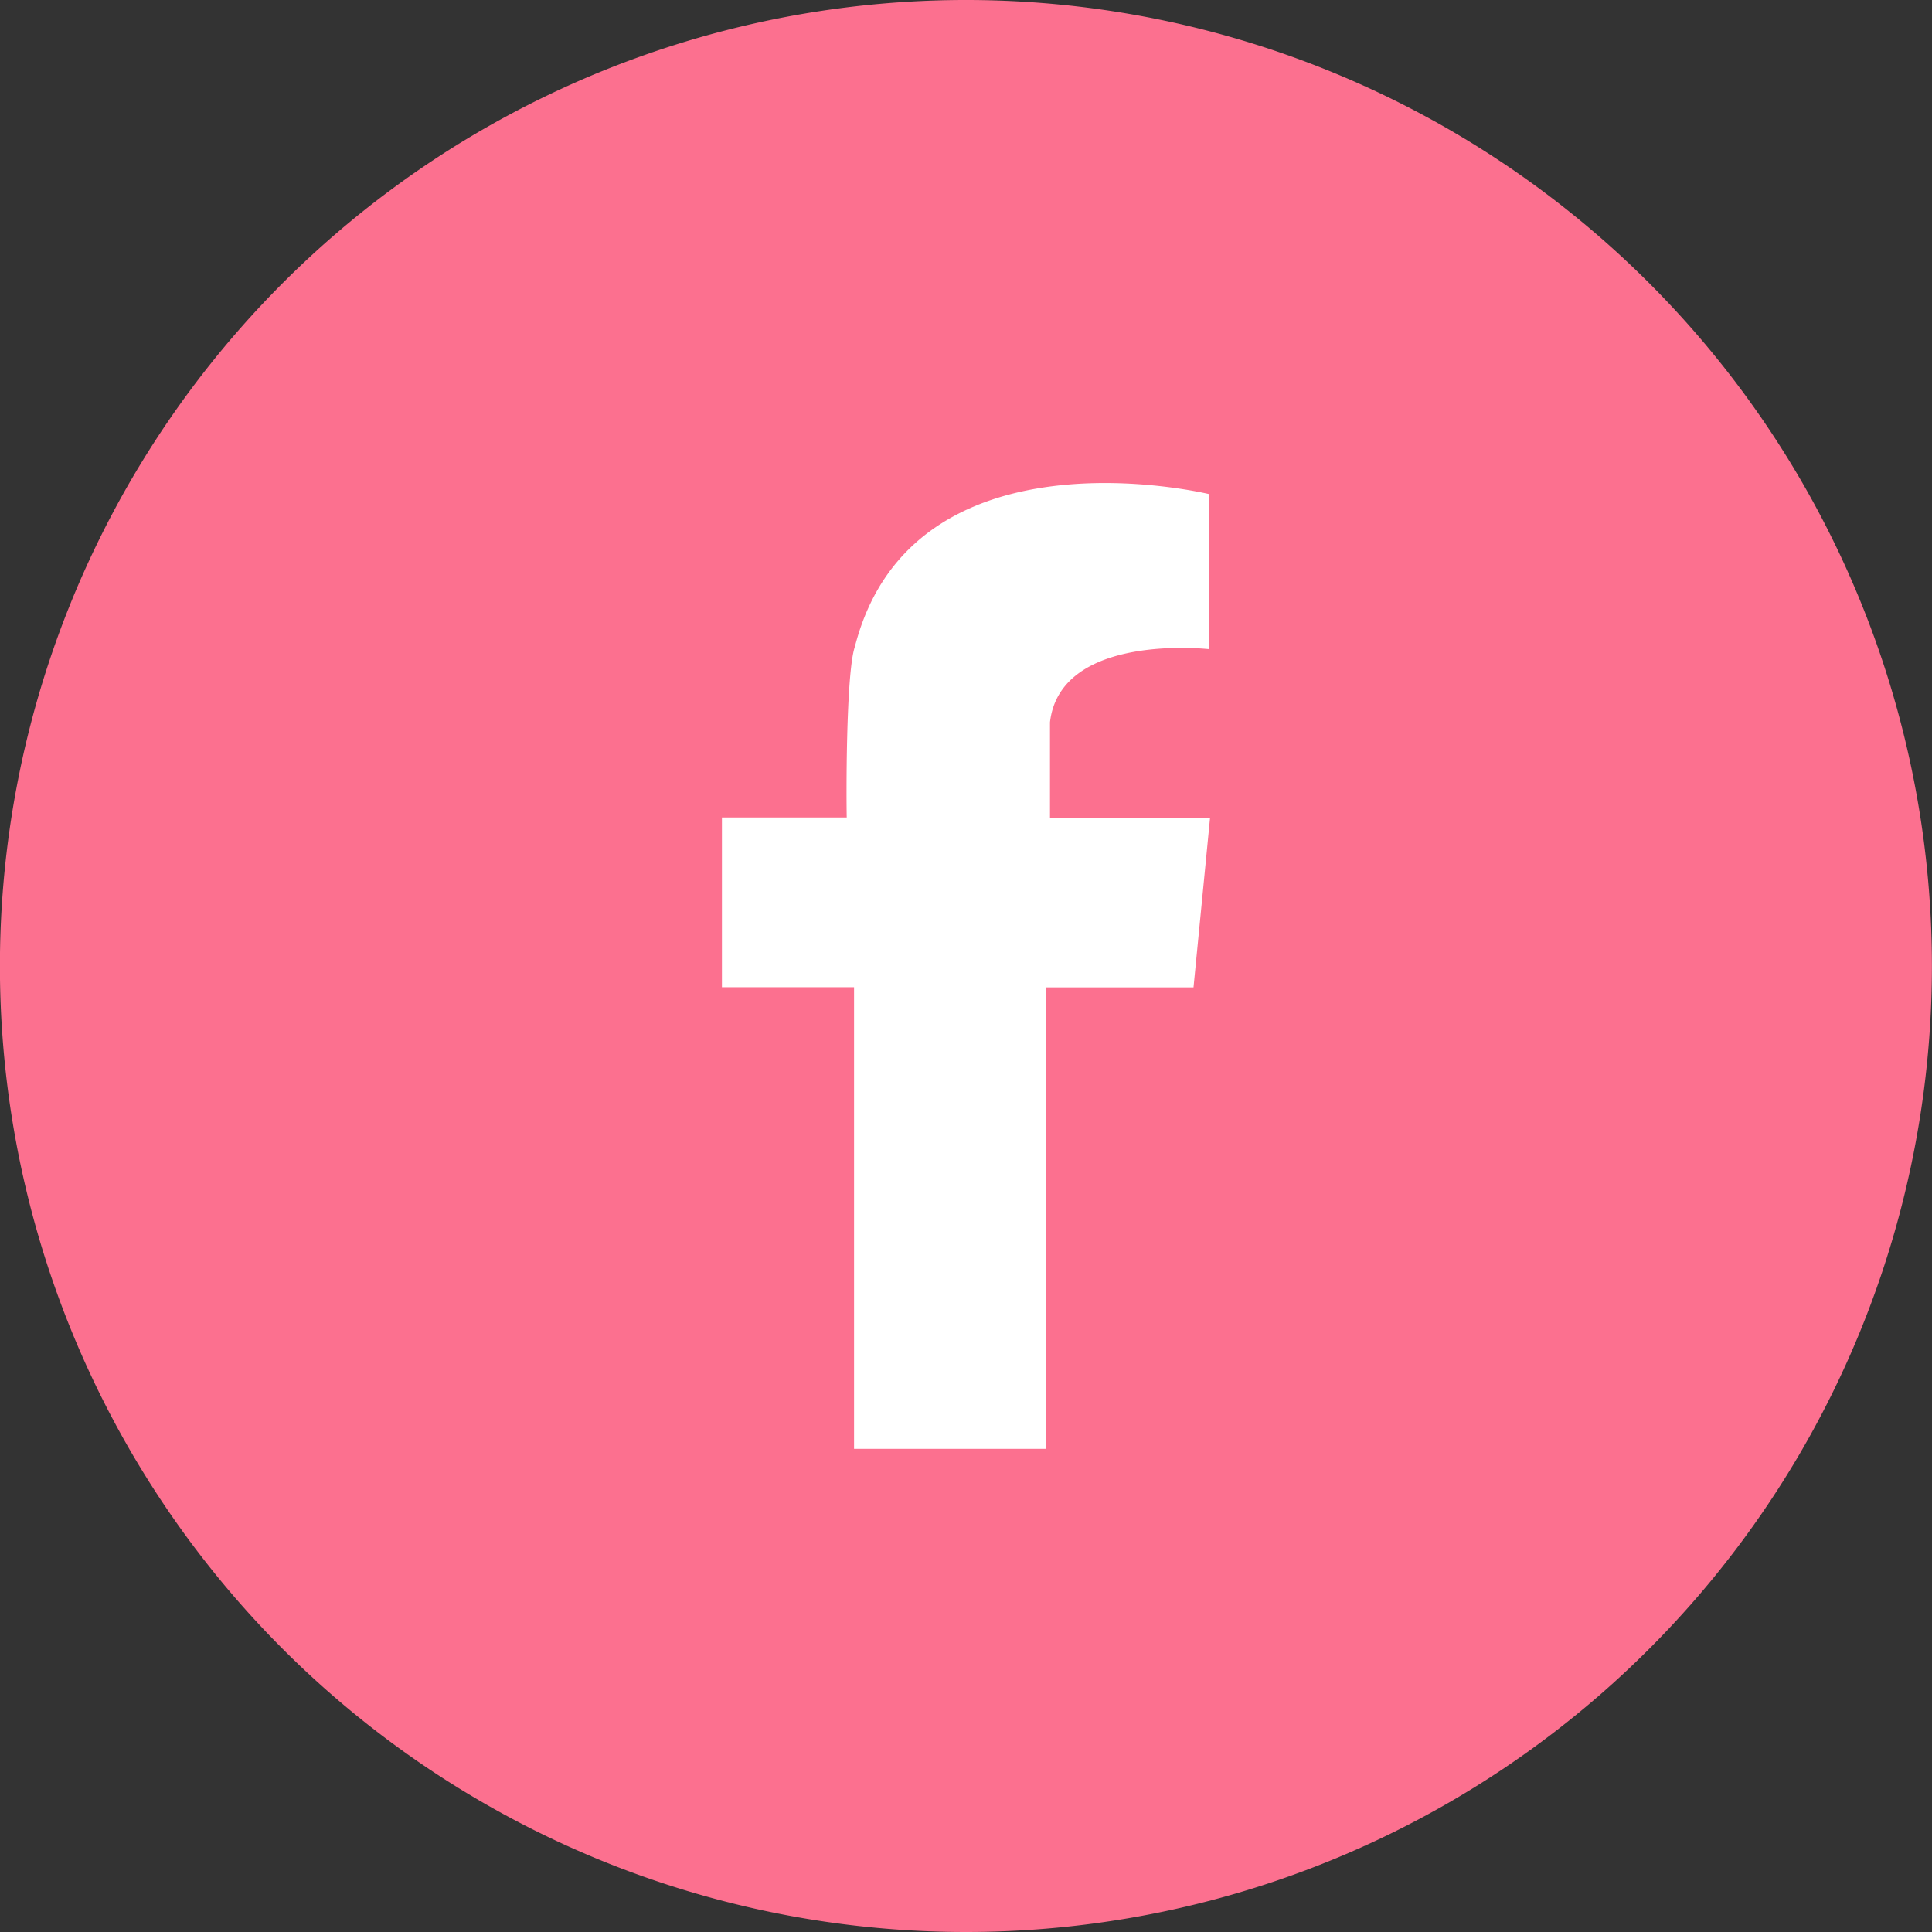 <?xml version="1.0" encoding="UTF-8" standalone="no"?><svg xmlns="http://www.w3.org/2000/svg" data-name="Layer 1" fill="#000000" height="240.4" viewBox="0 0 240.4 240.4" width="240.4"><rect x="0" y="0" width="240.4" height="240.4" fill="#333333" stroke="none"/><path d="M468.92,606.71a120.2,120.2,0,1,1,120.2-120.2,120.2,120.2,0,0,1-120.2,120.2" fill="#fc708f" fill-rule="evenodd" transform="translate(-348.73 -366.31)"/><path d="M497.23,468.05H479.38V456.18c1.3-11.22,19.84-9.09,19.84-9.09V427.8h0c-.64-.15-36.88-8.75-44.08,18.83v0a1.21,1.21,0,0,1-.05.18c-1.13,3.45-1.05,19.24-1,21.22H438.56v21.12H455v57.44h23.93V489.17h18.31l2.06-21.12Z" fill="#ffffff" fill-rule="evenodd" transform="translate(-348.73 -366.31)"/></svg>